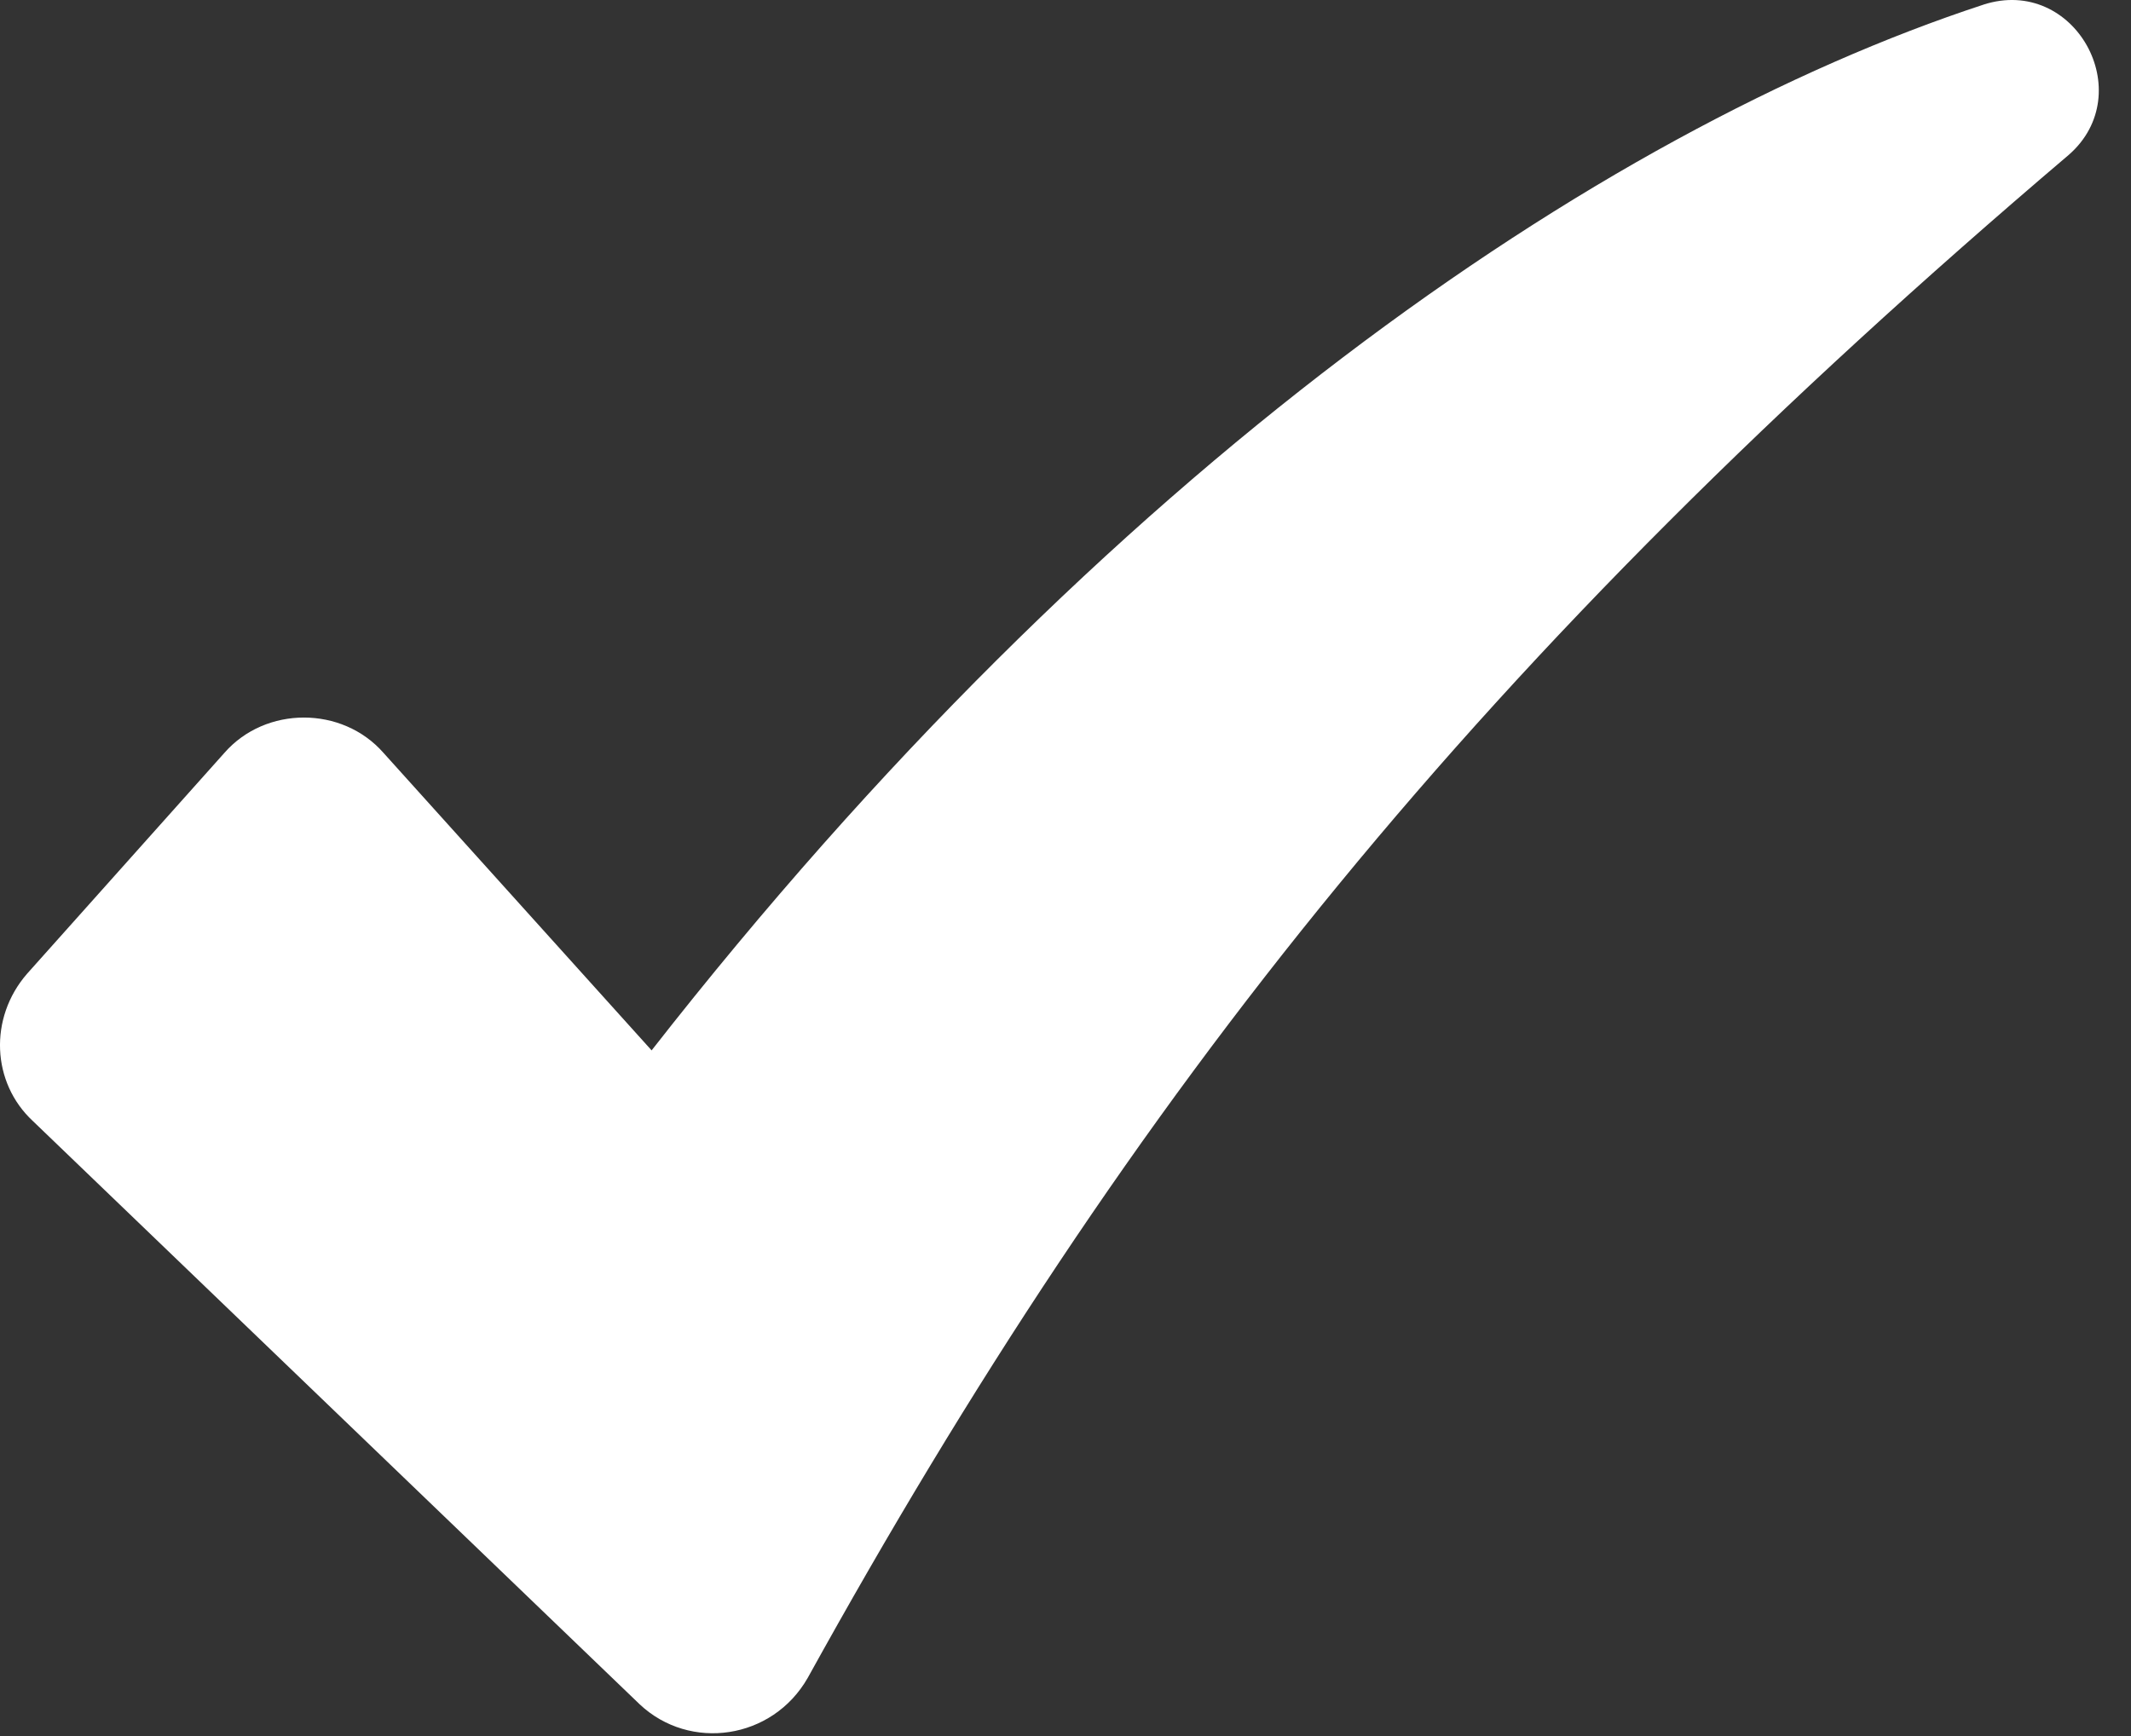 <?xml version="1.0" encoding="UTF-8"?>
<svg xmlns="http://www.w3.org/2000/svg" width="27" height="22" viewBox="0 0 27 22" fill="none">
  <rect x="0" y="0" width="27" height="22" fill="#333333" stroke="none"/>
  <path d="M25.13 0.059C20.239 1.664 14.005 5.957 8.256 13.311L4.859 9.541C4.336 8.944 3.365 8.944 2.843 9.541L0.342 12.341C-0.144 12.901 -0.106 13.722 0.417 14.207L8.106 21.599C8.741 22.196 9.786 22.047 10.234 21.263C14.341 13.834 18.746 8.309 26.212 1.962C27.108 1.179 26.287 -0.315 25.129 0.059L25.13 0.059Z" fill="white"></path>
</svg>
